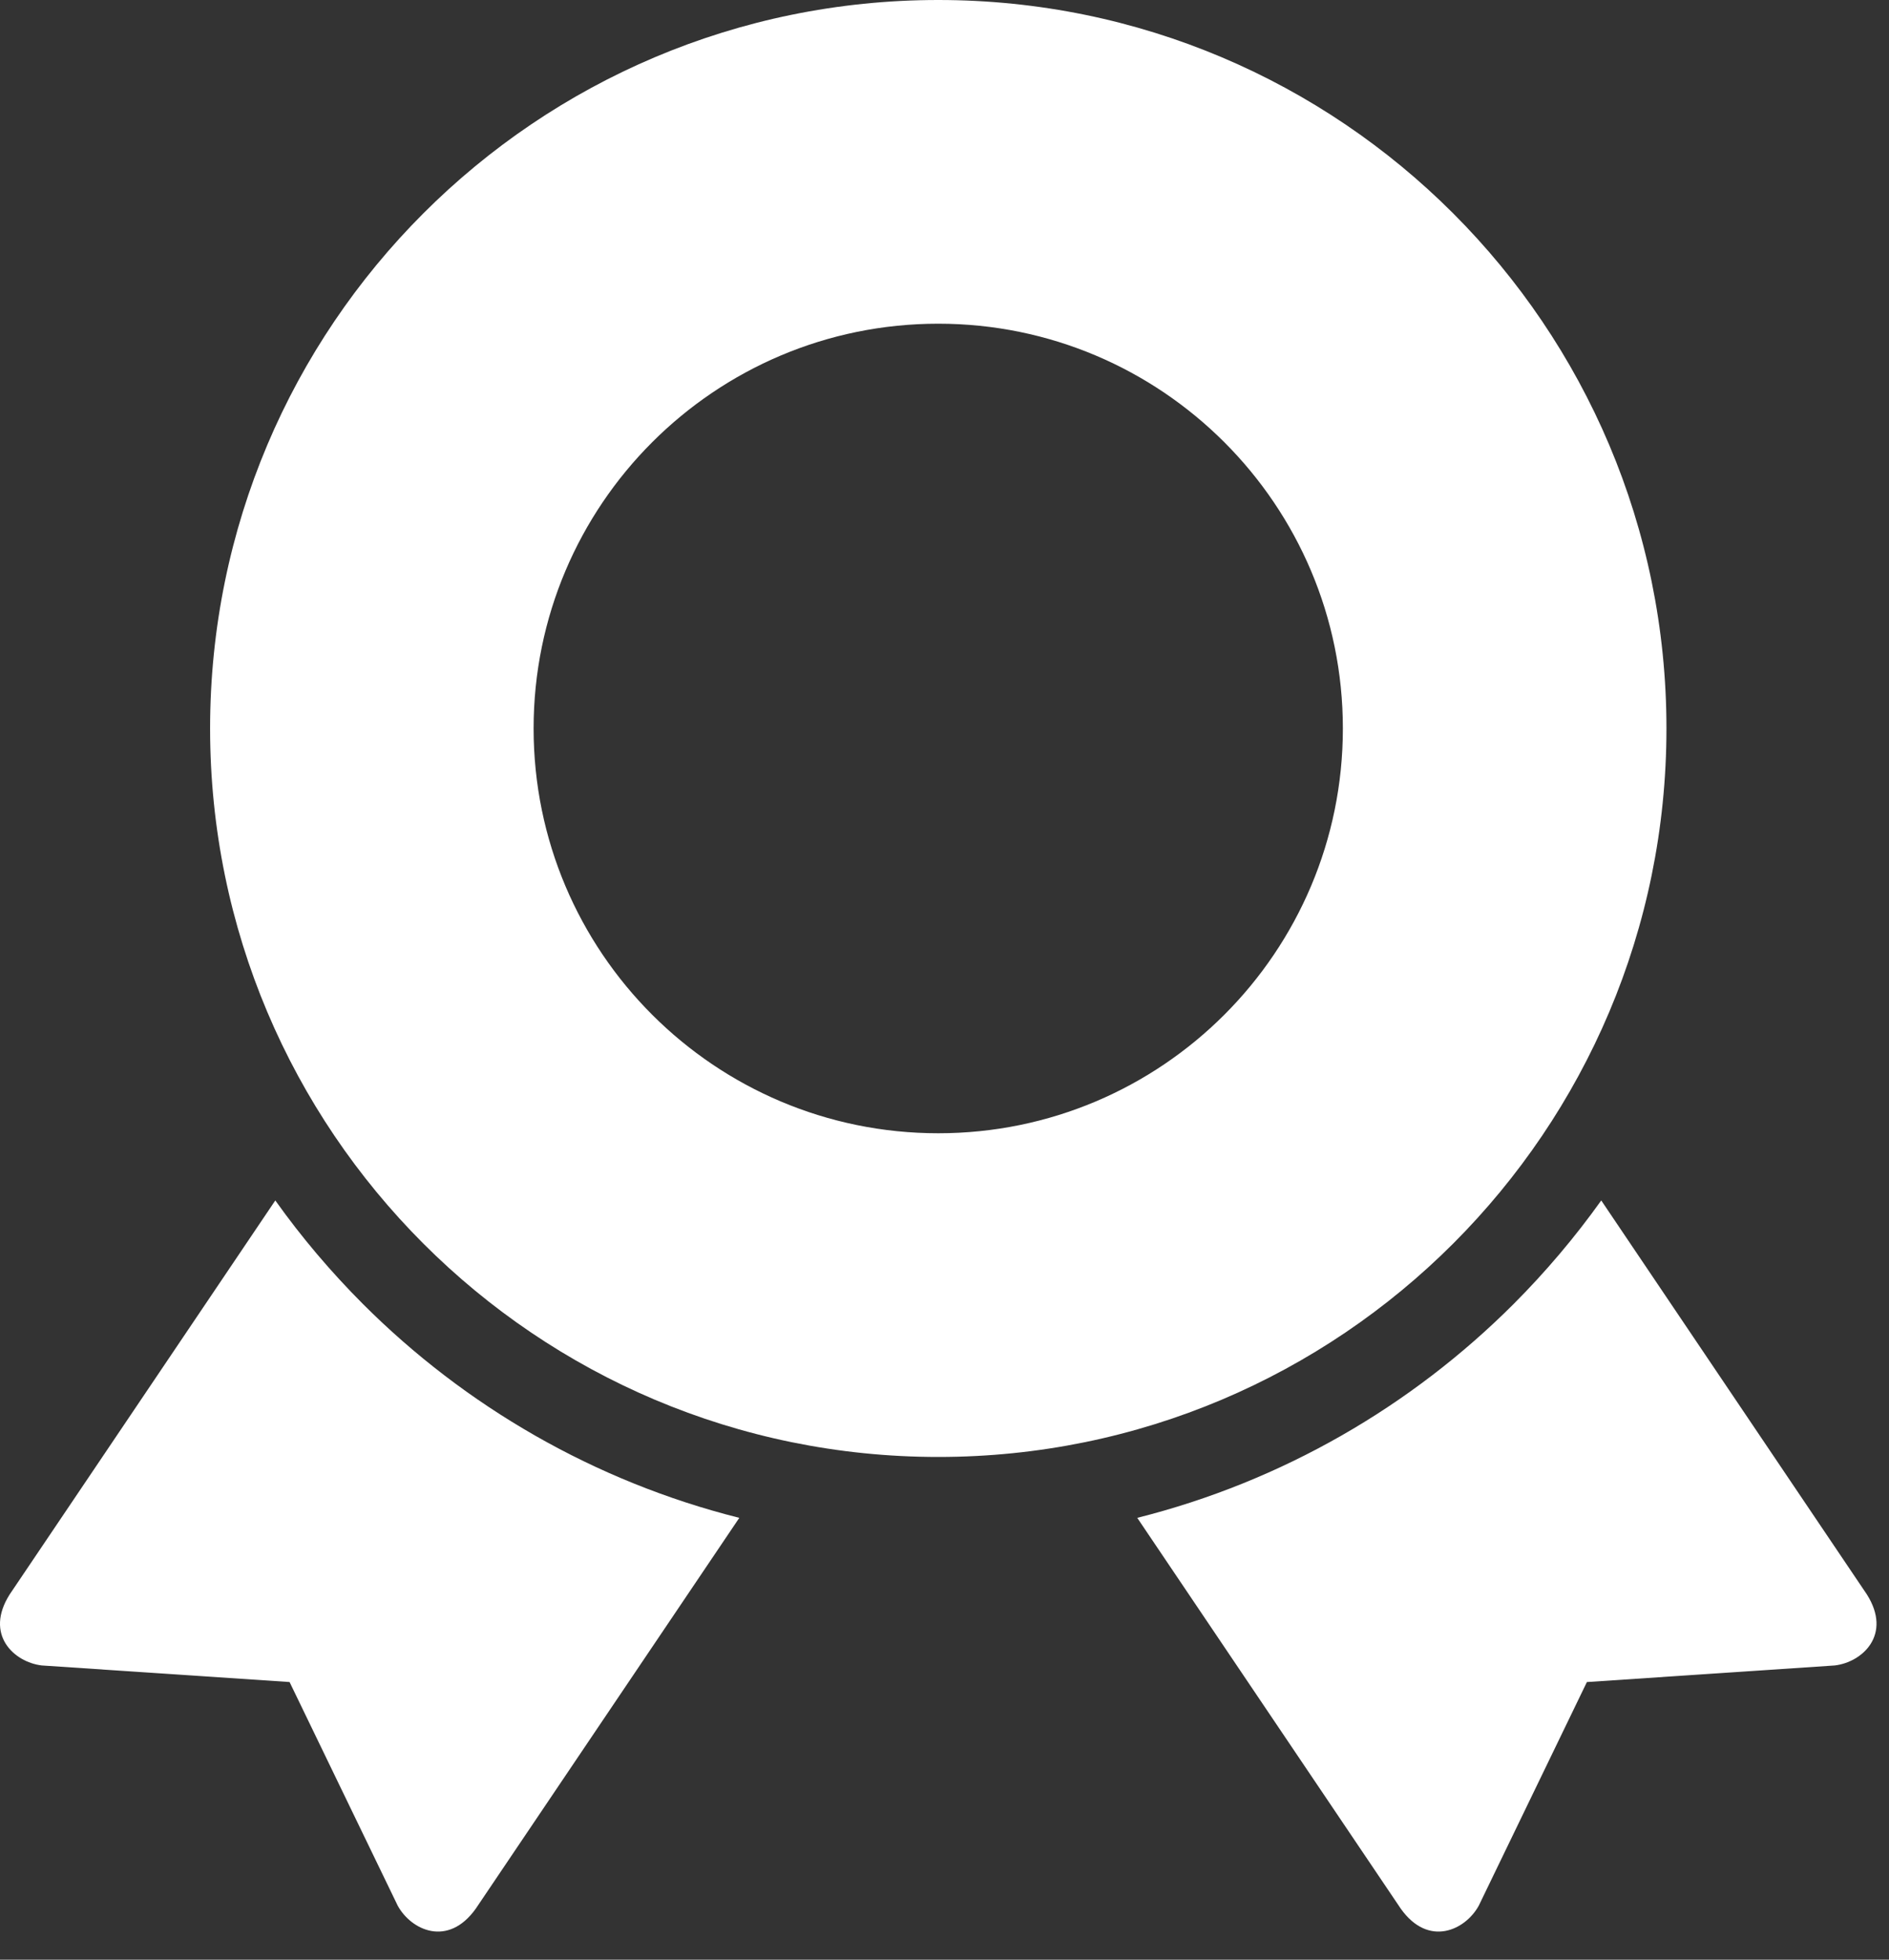 <?xml version="1.0" encoding="UTF-8" standalone="no"?>
<svg width="27px" height="28px" viewBox="0 0 27 28" version="1.1" xmlns="http://www.w3.org/2000/svg" xmlns:xlink="http://www.w3.org/1999/xlink">
    <rect x="0" y="0" width="27" height="28" fill="#333333" stroke="none"/>
    <!-- Generator: sketchtool 40.1 (33804) - http://www.bohemiancoding.com/sketch -->
    <title>40E89F36-20C3-4564-9145-9ED2347E89CB</title>
    <desc>Created with sketchtool.</desc>
    <defs></defs>
    <g id="Welcome" stroke="none" stroke-width="1" fill="none" fill-rule="evenodd">
        <g id="Crespin" transform="translate(-402, -632)" fill="#FFFFFF">
            <g id="Group-7" transform="translate(402, 632)">
                <g id="Group-6">
                    <g id="Group-2">
                        <g id="Page-1">
                            <path d="M13.411,4.625 C16.605,4.625 19.194,7.215 19.194,10.408 C19.194,13.603 16.605,16.192 13.411,16.192 C10.217,16.192 7.627,13.603 7.627,10.408 C7.627,7.215 10.217,4.625 13.411,4.625 L13.411,4.625 Z M13.411,0 C7.662,0 3.003,4.66 3.003,10.408 C3.003,16.157 7.662,20.817 13.411,20.817 C19.159,20.817 23.819,16.157 23.819,10.408 C23.819,4.66 19.159,0 13.411,0 L13.411,0 Z M22.682,24.033 L26.225,23.796 C26.62,23.749 27.048,23.356 26.683,22.78 L22.887,17.152 C22.51,17.68 22.091,18.174 21.634,18.632 C20.173,20.093 18.324,21.167 16.255,21.687 L20.023,27.273 C20.419,27.827 20.944,27.578 21.136,27.229 L22.682,24.033 Z M4.139,24.033 L0.597,23.796 C0.201,23.749 -0.227,23.356 0.139,22.78 L3.935,17.152 C4.311,17.68 4.731,18.174 5.188,18.632 C6.649,20.093 8.498,21.167 10.567,21.687 L6.799,27.273 C6.402,27.827 5.877,27.578 5.685,27.229 L4.139,24.033 Z" id="Fill-1"></path>
                        </g>
                    </g>
                </g>
            </g>
        </g>
    </g>
</svg>
